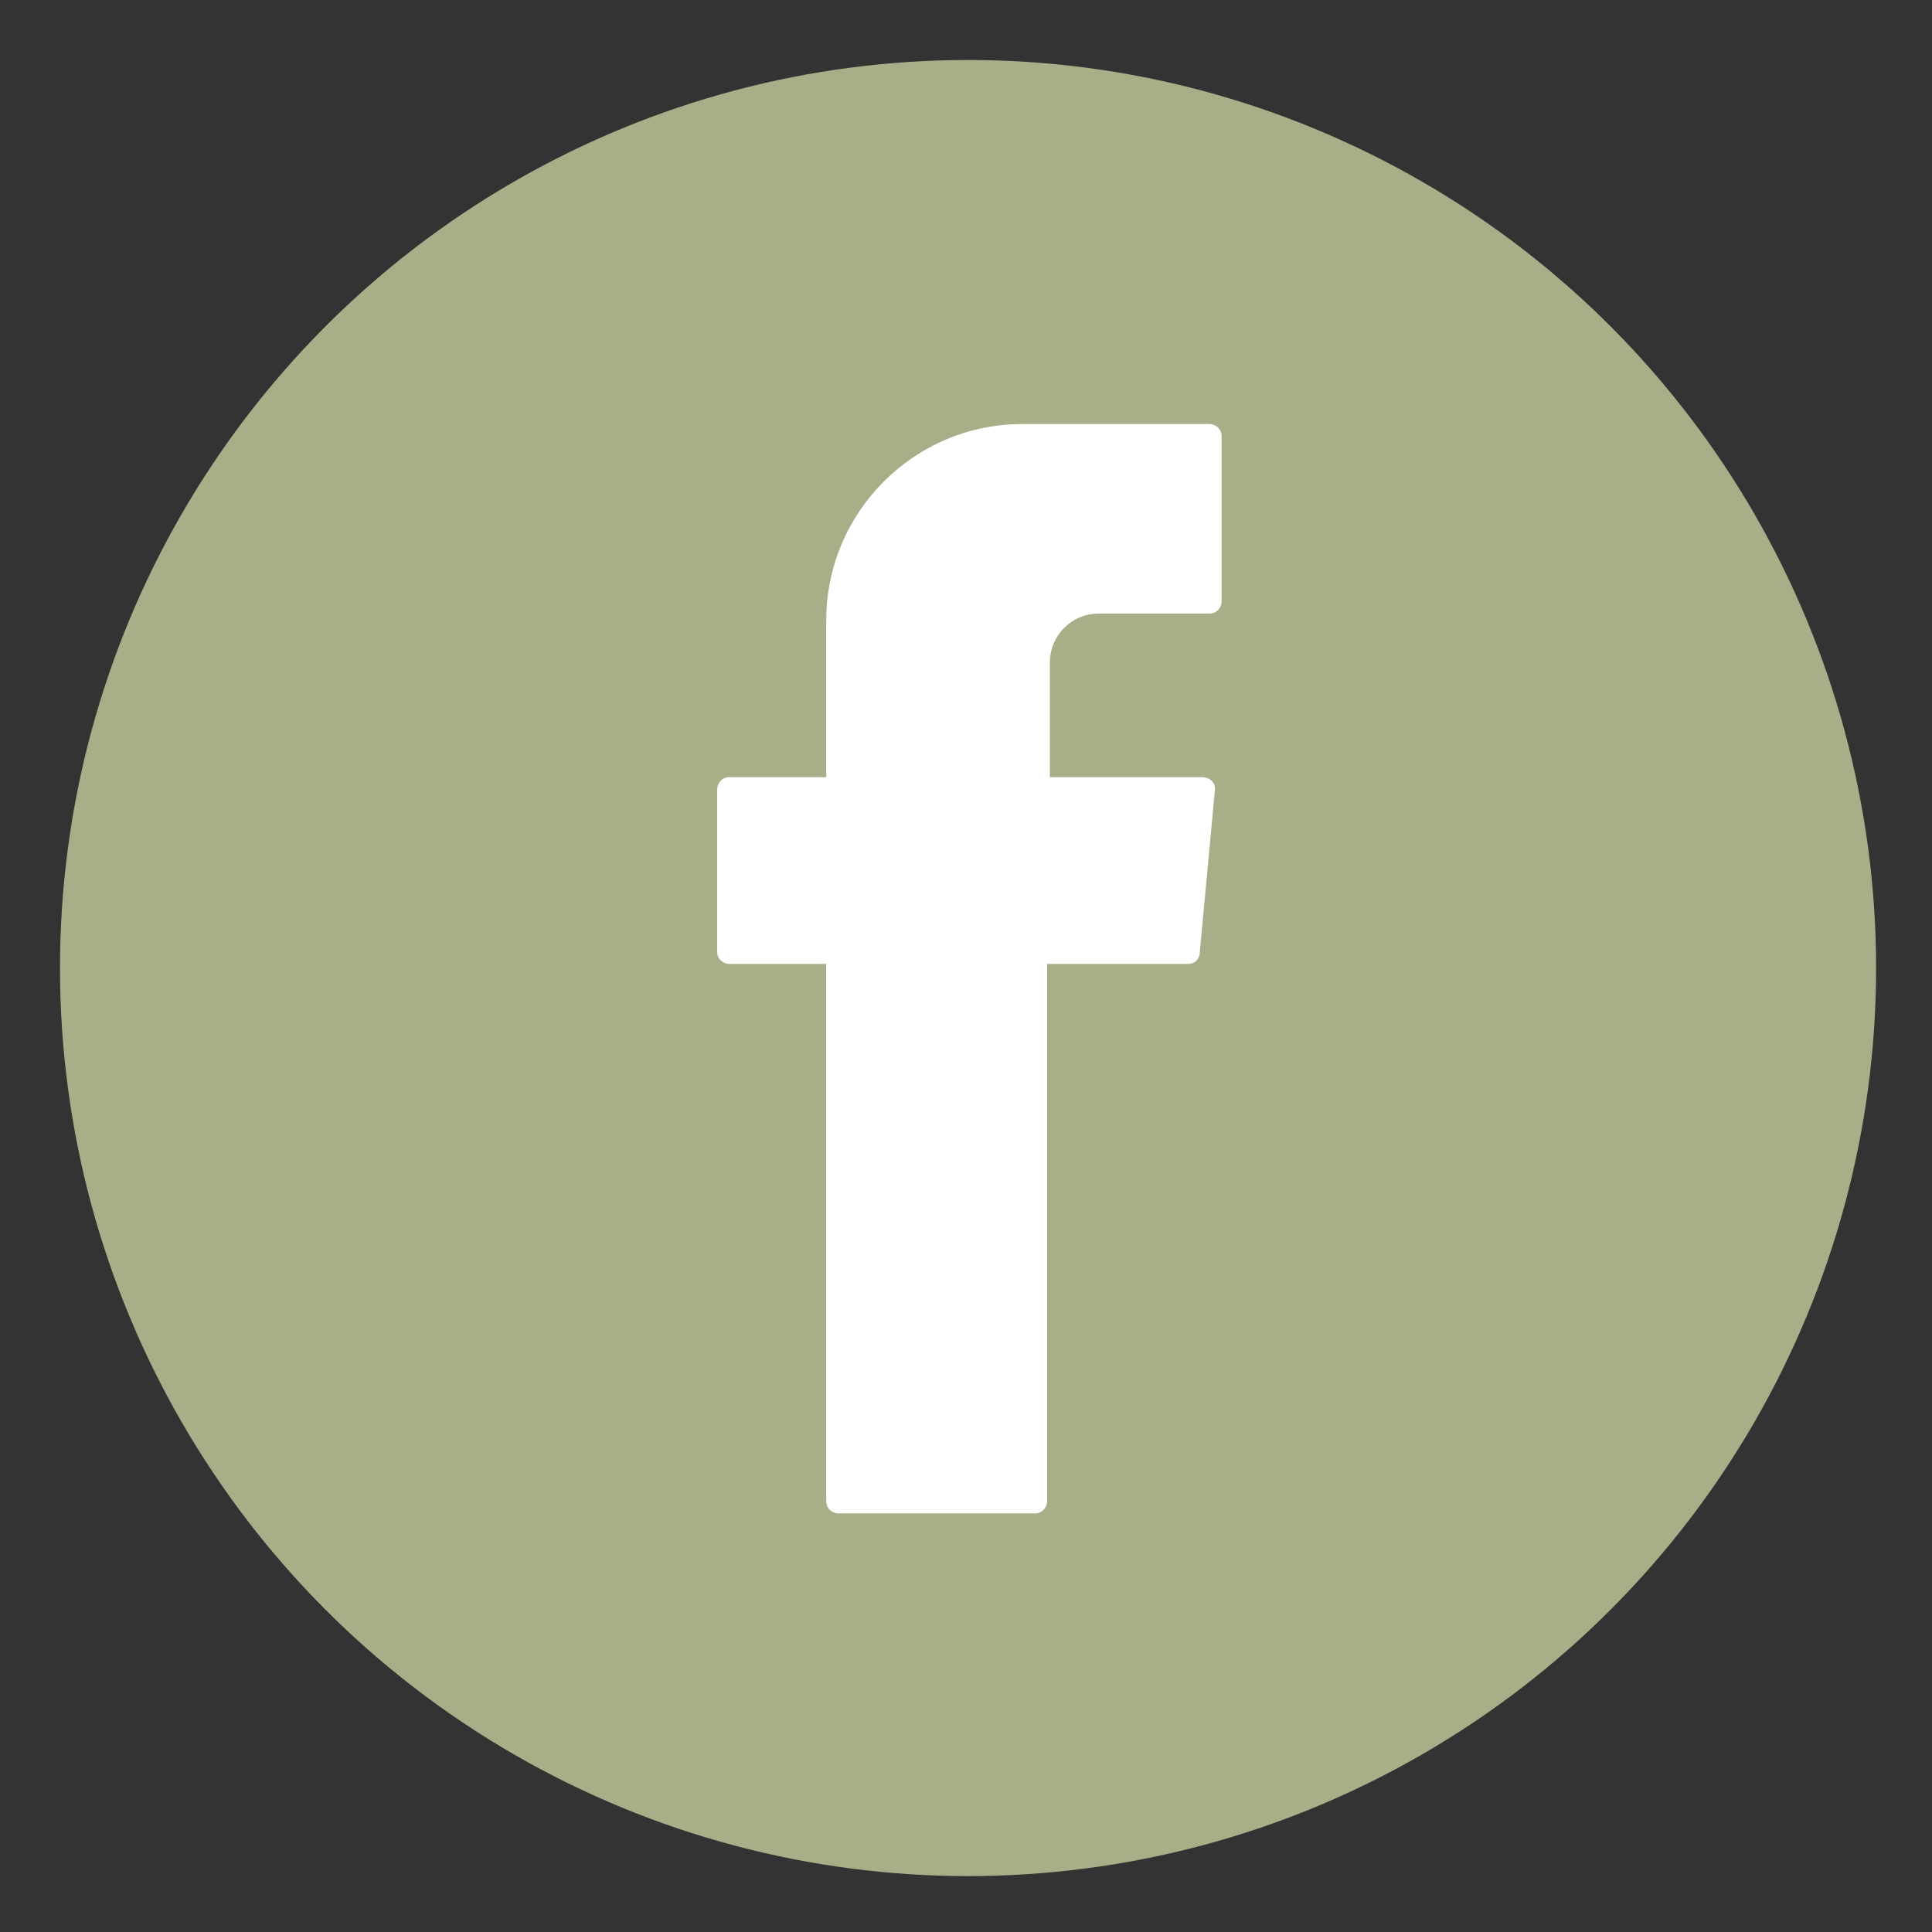 <?xml version="1.0" encoding="utf-8"?>
<!-- Generator: Adobe Illustrator 26.2.1, SVG Export Plug-In . SVG Version: 6.00 Build 0)  -->
<svg version="1.1" id="Laag_1" xmlns="http://www.w3.org/2000/svg" xmlns:xlink="http://www.w3.org/1999/xlink" x="0px" y="0px"
	 viewBox="0 0 141.7 141.7" style="enable-background:new 0 0 141.7 141.7;" xml:space="preserve">
<rect x="0" y="0" width="141.7" height="141.7" fill="#333333" stroke="none"/>
<style type="text/css">
	.st0{fill:#A7AF88;}
	.st1{fill-rule:evenodd;clip-rule:evenodd;fill:#FFFFFF;}
</style>
<g>
	<ellipse class="st0" cx="71" cy="71" rx="66.6" ry="66.6"/>
	<path class="st1" d="M60.6,71.4v38.7c0,0.6,0.5,0.9,0.9,0.9h14.4c0.6,0,0.9-0.5,0.9-0.9V70.7h10.3c0.6,0,0.9-0.4,0.9-0.9L89.1,58
		c0.1-0.7-0.5-1-0.9-1H77v-8.4c0-2,1.6-3.6,3.6-3.6h8.1c0.6,0,0.9-0.5,0.9-0.9V32c0-0.6-0.5-0.9-0.9-0.9H75c-8,0-14.4,6.5-14.4,14.4
		V57h-7.1c-0.6,0-0.9,0.5-0.9,0.9v11.9c0,0.6,0.5,0.9,0.9,0.9h7.1V71.4L60.6,71.4z"/>
</g>
</svg>
